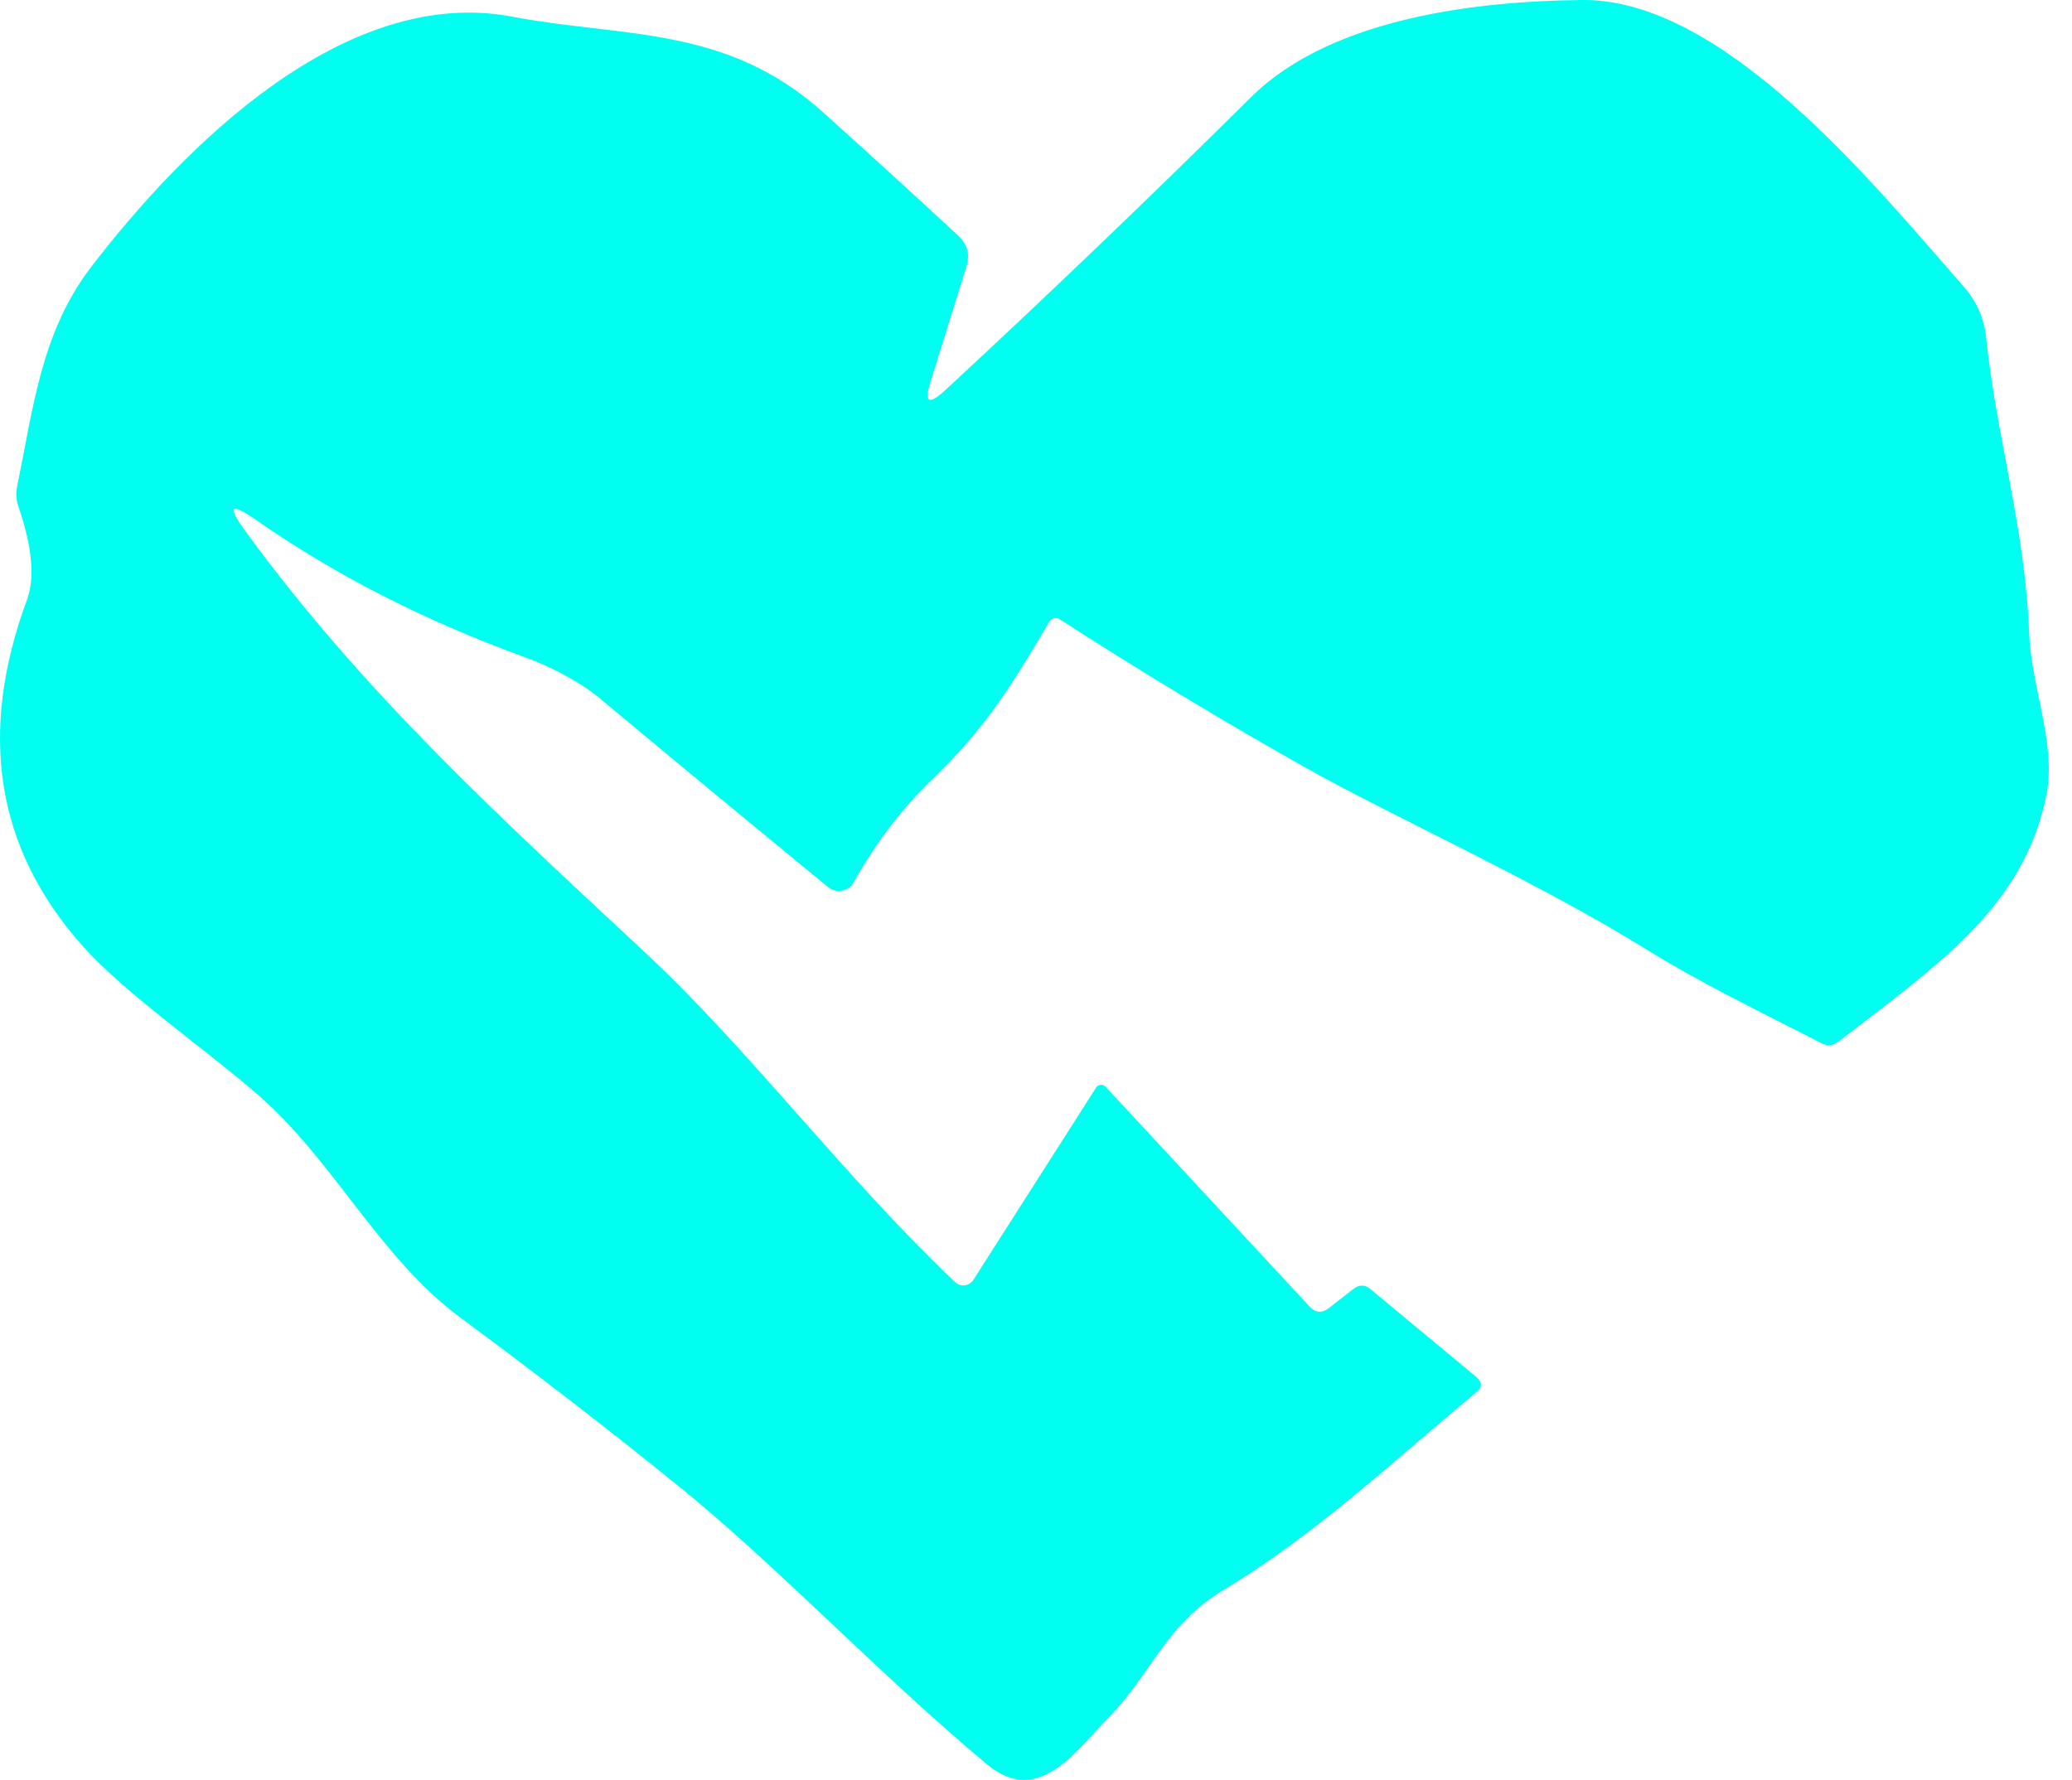 <svg width="64" height="55" viewBox="0 0 64 55" fill="none" xmlns="http://www.w3.org/2000/svg">
<path d="M7.917 16.068C7.116 15.511 7.005 15.626 7.584 16.414C11.257 21.445 15.445 25.243 19.966 29.463C23.136 32.419 26.092 36.374 29.5 39.607C29.539 39.645 29.585 39.673 29.637 39.691C29.688 39.708 29.743 39.713 29.797 39.707C29.851 39.7 29.904 39.681 29.95 39.652C29.997 39.623 30.036 39.584 30.066 39.538L33.858 33.595C33.873 33.572 33.893 33.552 33.916 33.538C33.94 33.524 33.967 33.515 33.994 33.513C34.022 33.51 34.05 33.514 34.077 33.524C34.103 33.534 34.127 33.549 34.147 33.57L40.449 40.361C40.637 40.563 40.839 40.577 41.052 40.405L41.801 39.821C41.981 39.678 42.159 39.68 42.335 39.827L45.593 42.531C45.79 42.694 45.79 42.856 45.593 43.015C43.027 45.141 40.669 47.386 37.776 49.128C35.984 50.209 35.544 51.744 34.223 53.077C33.248 54.065 32.085 55.832 30.494 54.511C27.173 51.744 23.947 48.317 20.91 45.87C18.73 44.109 16.512 42.397 14.256 40.732C11.684 38.84 10.319 35.827 7.873 33.739C6.131 32.249 3.842 30.671 2.547 29.218C-0.124 26.22 -0.694 22.654 0.836 18.521C1.083 17.841 0.993 16.881 0.566 15.64C0.499 15.443 0.486 15.24 0.528 15.03C1.031 12.584 1.27 10.264 2.817 8.245C5.672 4.528 10.646 -0.471 15.828 0.516C19.243 1.164 22.425 0.774 25.419 3.466C26.827 4.732 28.221 6.004 29.601 7.283C29.882 7.543 29.965 7.857 29.852 8.226L28.739 11.798C28.538 12.431 28.683 12.523 29.173 12.075C32.313 9.169 35.47 6.144 38.644 3C41.159 0.504 45.782 0.032 48.85 0C53.221 -0.056 57.812 5.616 60.667 8.867C61.051 9.305 61.289 9.851 61.346 10.427C61.667 13.502 62.547 16.301 62.673 19.508C62.736 21.237 63.516 22.967 63.214 24.526C62.535 27.973 59.956 29.733 56.781 32.18C56.617 32.306 56.445 32.322 56.265 32.23C54.447 31.287 52.668 30.45 50.875 29.343C47.435 27.205 43.014 25.231 40.248 23.671C37.694 22.229 35.189 20.715 32.733 19.131C32.707 19.114 32.678 19.102 32.647 19.097C32.617 19.091 32.586 19.092 32.556 19.099C32.526 19.106 32.498 19.119 32.473 19.138C32.448 19.156 32.427 19.179 32.412 19.206C31.292 21.08 30.531 22.401 28.783 24.086C27.848 24.988 27.043 26.044 26.368 27.256C26.331 27.322 26.28 27.38 26.218 27.425C26.156 27.47 26.085 27.5 26.011 27.515C25.936 27.529 25.858 27.527 25.784 27.508C25.71 27.489 25.641 27.455 25.582 27.407C23.264 25.507 20.905 23.558 18.507 21.558C17.923 21.074 17.017 20.59 16.193 20.294C13.103 19.171 10.345 17.762 7.917 16.068Z" fill="#00FFF0"/>
</svg>
